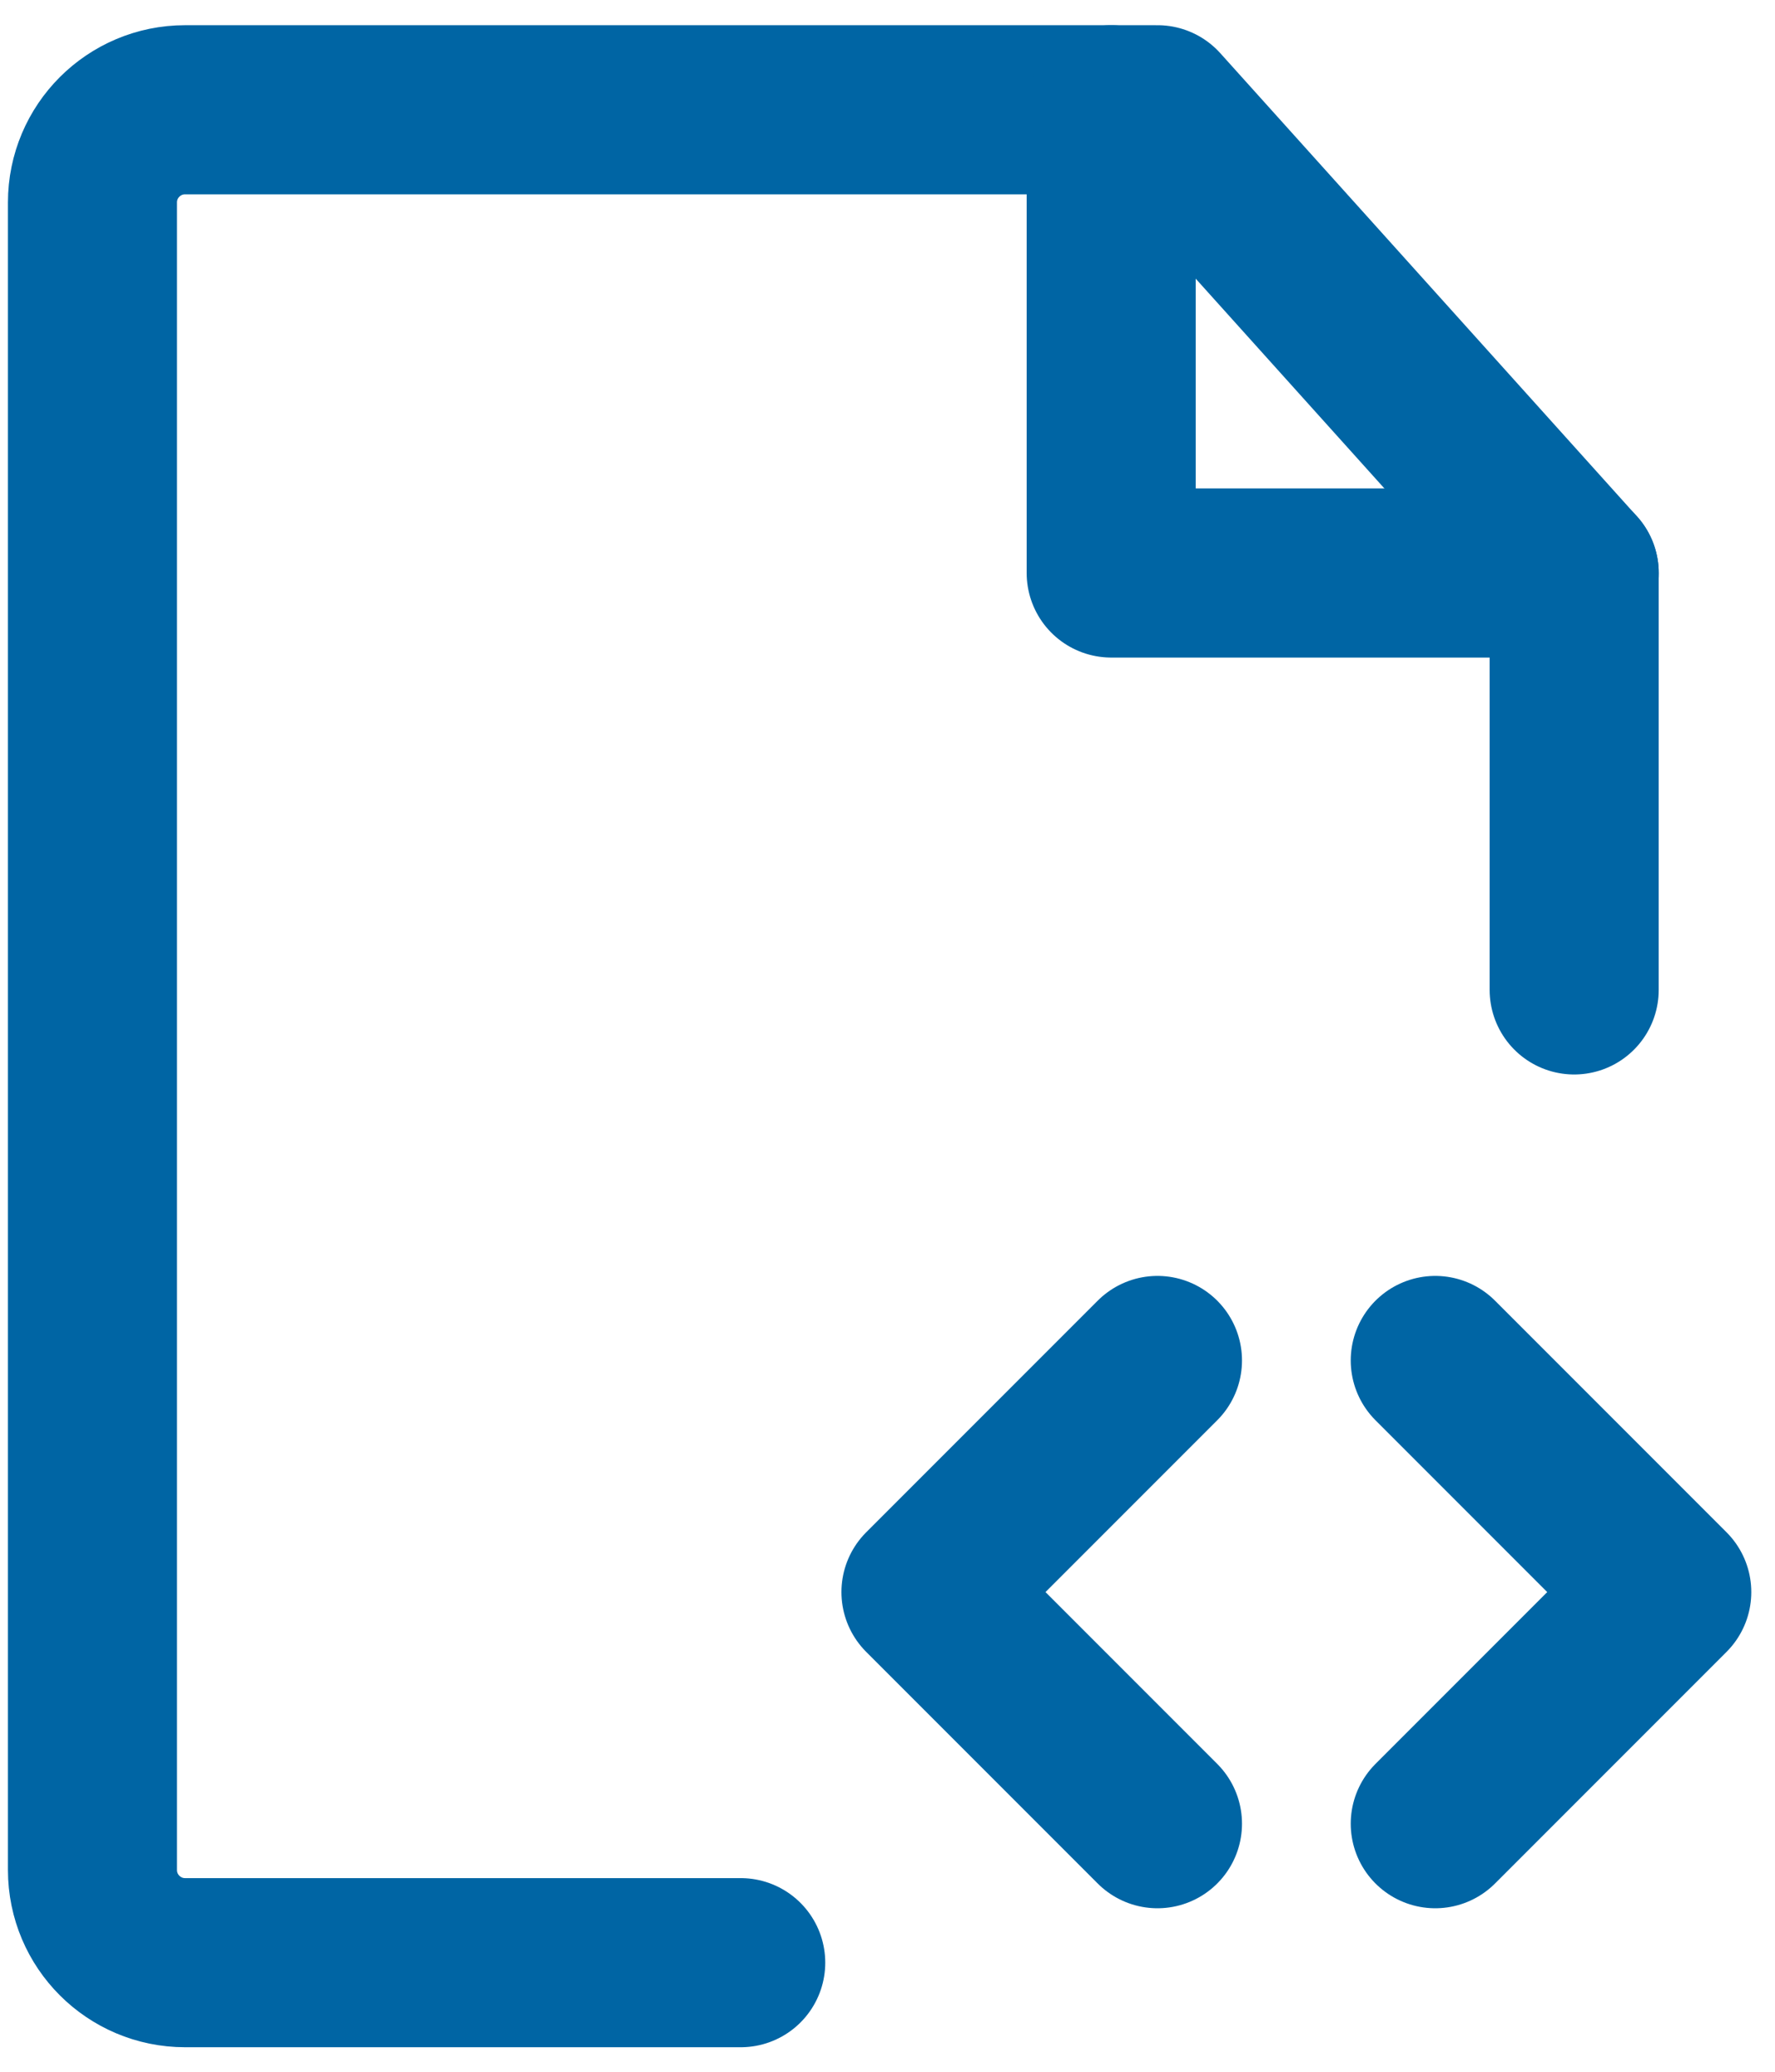 <svg xmlns="http://www.w3.org/2000/svg" width="42px" height="49px" viewBox="0 0 42 49" fill="none" aria-hidden="true"><defs><linearGradient class="cerosgradient" data-cerosgradient="true" id="CerosGradient_idd22a8aaf5" gradientUnits="userSpaceOnUse" x1="50%" y1="100%" x2="50%" y2="0%"><stop offset="0%" stop-color="#d1d1d1"/><stop offset="100%" stop-color="#d1d1d1"/></linearGradient><linearGradient/></defs>
<path d="M37.248 23.413V13.552L27.388 2.596H4.38C3.17 2.596 2.188 3.577 2.188 4.787V44.229C2.188 45.439 3.17 46.42 4.38 46.42H17.527" stroke="#0065A4" stroke-width="4" stroke-linecap="round" stroke-linejoin="round"/>
<path d="M33.961 32.177L39.439 37.655L33.961 43.133" stroke="#0065A4" stroke-width="4" stroke-linecap="round" stroke-linejoin="round"/>
<path d="M27.388 32.177L21.91 37.655L27.388 43.133" stroke="#0065A4" stroke-width="4" stroke-linecap="round" stroke-linejoin="round"/>
<path d="M26.293 2.596V13.552H37.249" stroke="#0065A4" stroke-width="4" stroke-linecap="round" stroke-linejoin="round"/>
</svg>